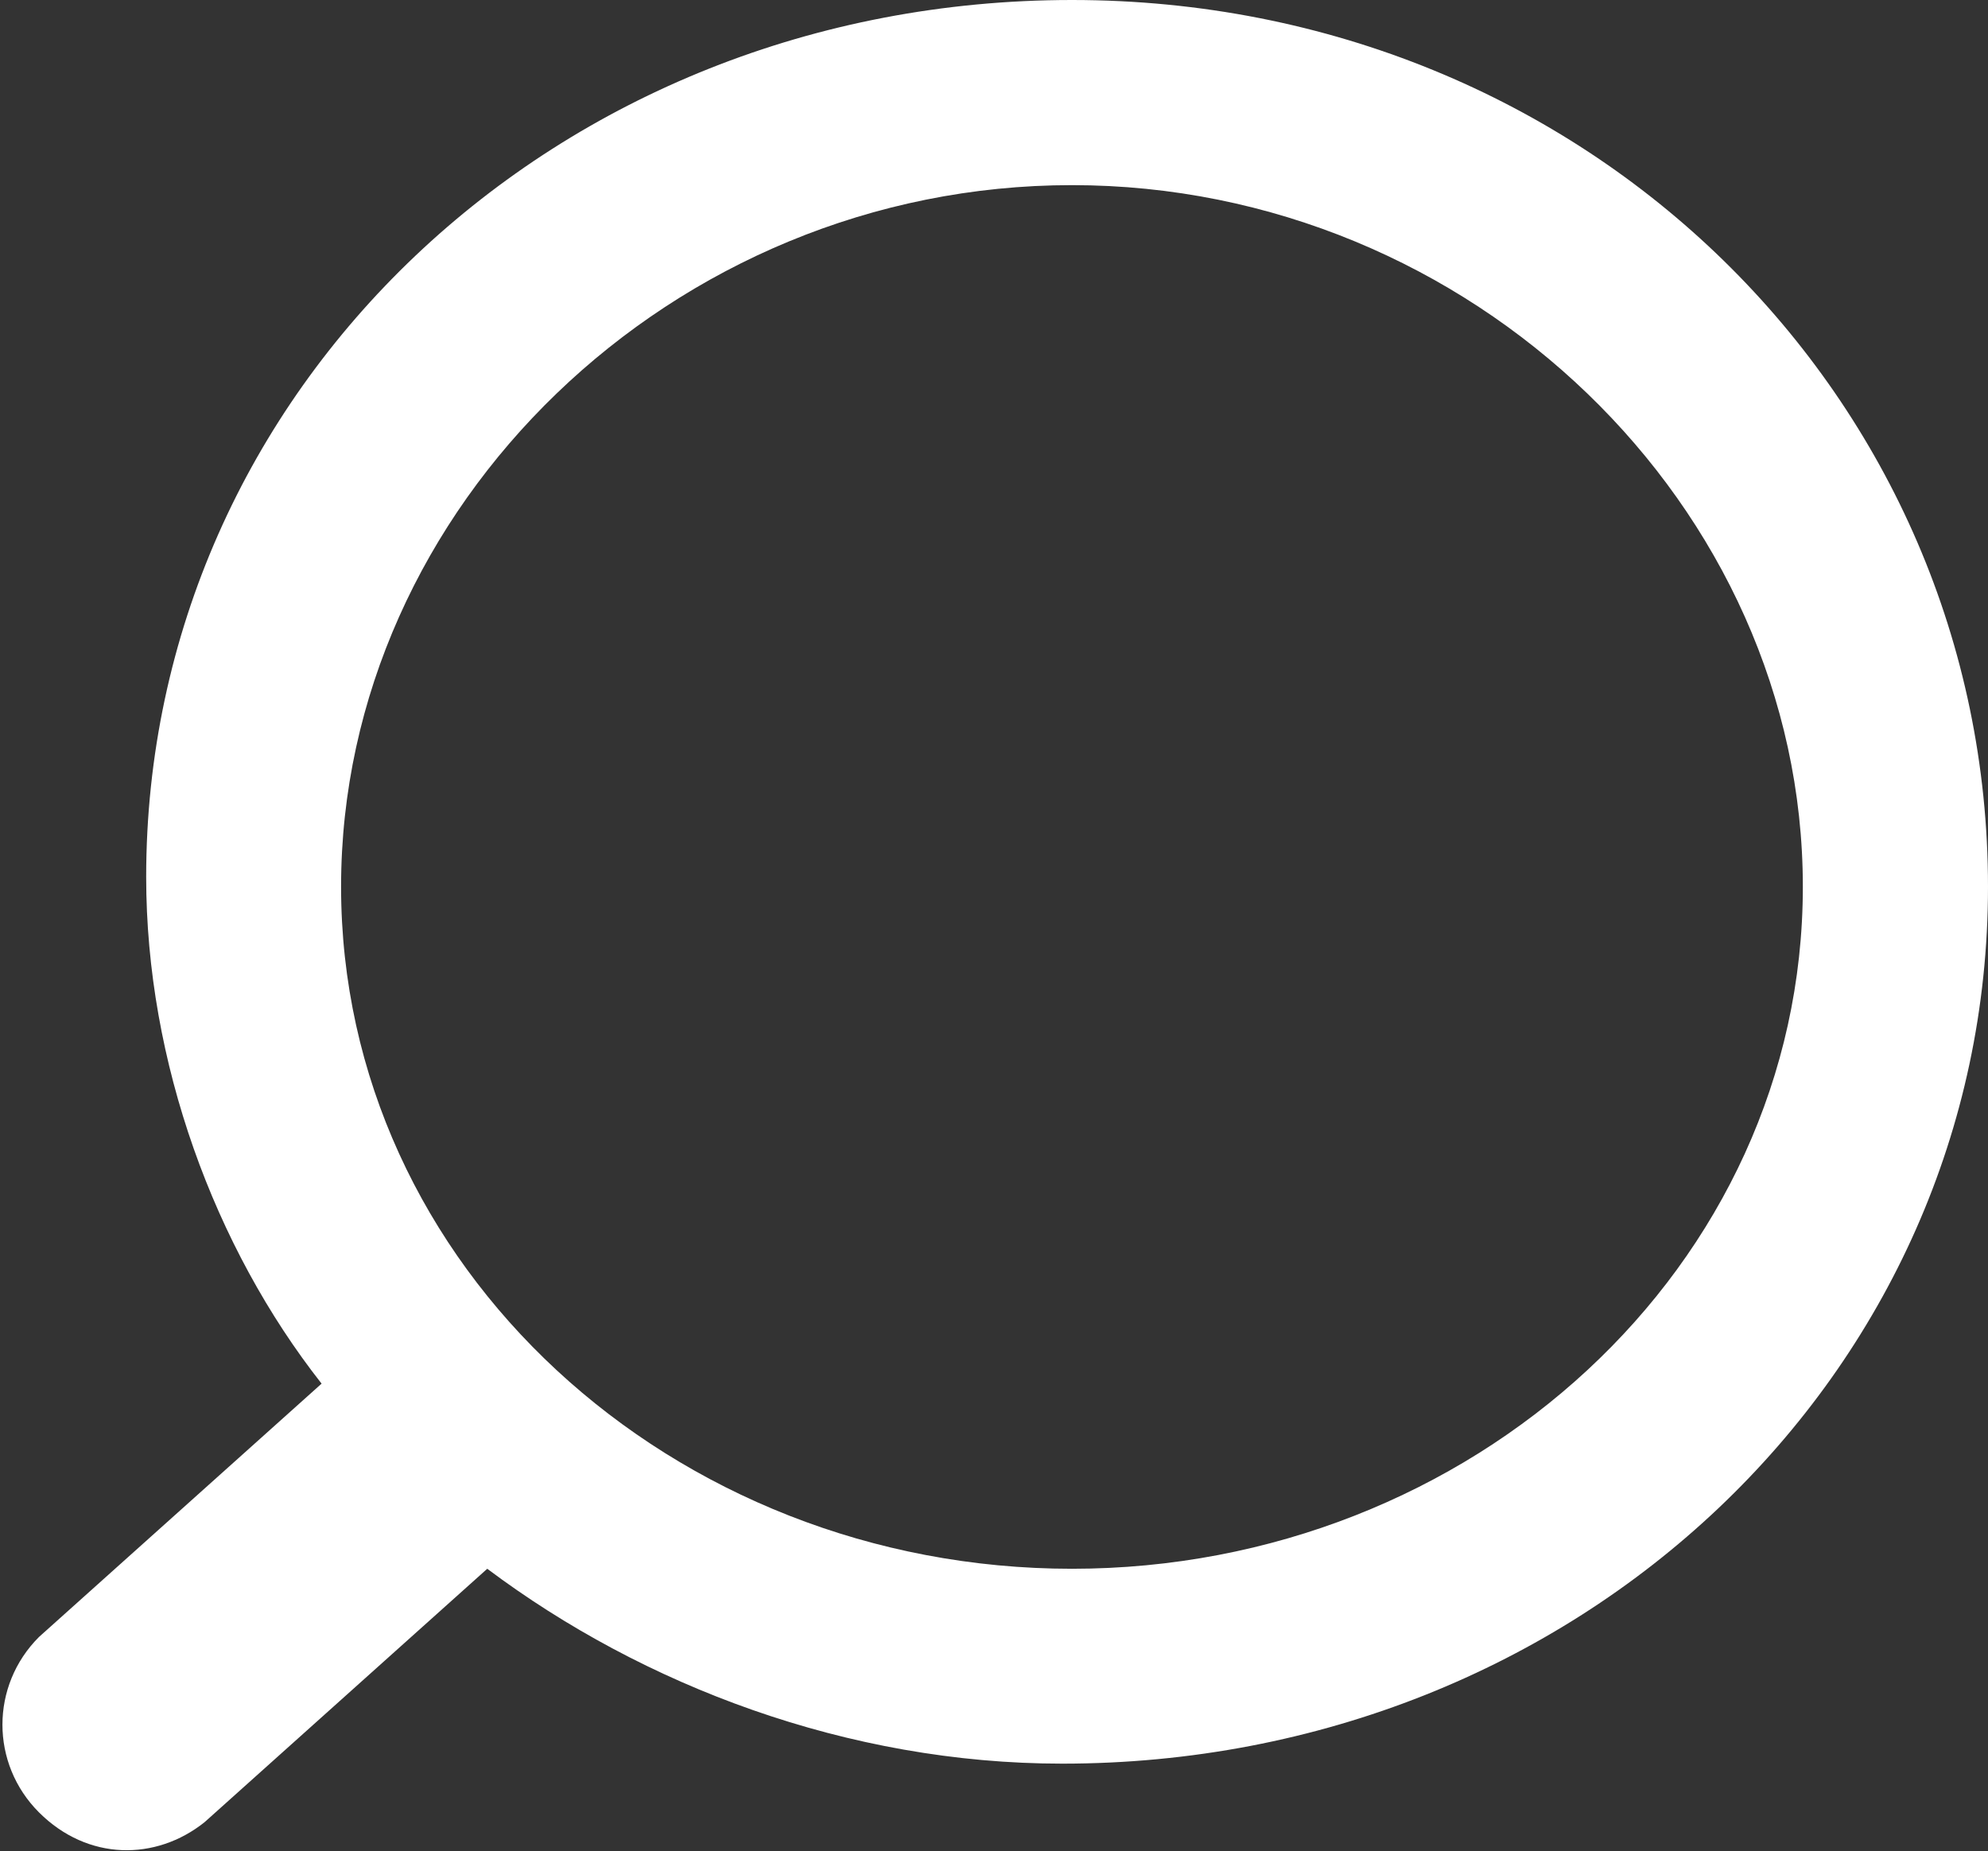 <?xml version="1.0" encoding="utf-8"?>
<!-- Generator: Adobe Illustrator 23.0.3, SVG Export Plug-In . SVG Version: 6.00 Build 0)  -->
<svg version="1.1" id="Layer_1" xmlns="http://www.w3.org/2000/svg" xmlns:xlink="http://www.w3.org/1999/xlink" x="0px" y="0px"
	 viewBox="0 0 20.4 19" style="enable-background:new 0 0 20.4 19;" xml:space="preserve">
<rect x="0" y="0" width="20.4" height="19" fill="#333333" stroke="none"/>
<style type="text/css">
	.st0{fill:#FFFFFF;}
</style>
<g>
	<path class="st0" d="M11,0C5.7,0,1.5,4,1.5,9c0,1.9,0.7,3.8,1.8,5.2l-2.9,2.6c-0.5,0.5-0.5,1.3,0,1.8c0.5,0.5,1.2,0.5,1.7,0.1
		L5,16.1c1.6,1.2,3.7,2,5.9,2c5.3,0,9.5-4,9.5-9S16.3,0,11,0L11,0z M11,16.1c-4.1,0-7.5-3.1-7.5-7S6.9,1.9,11,1.9s7.5,3.3,7.5,7.2
		S15.1,16.1,11,16.1L11,16.1z"/>
</g>
</svg>
